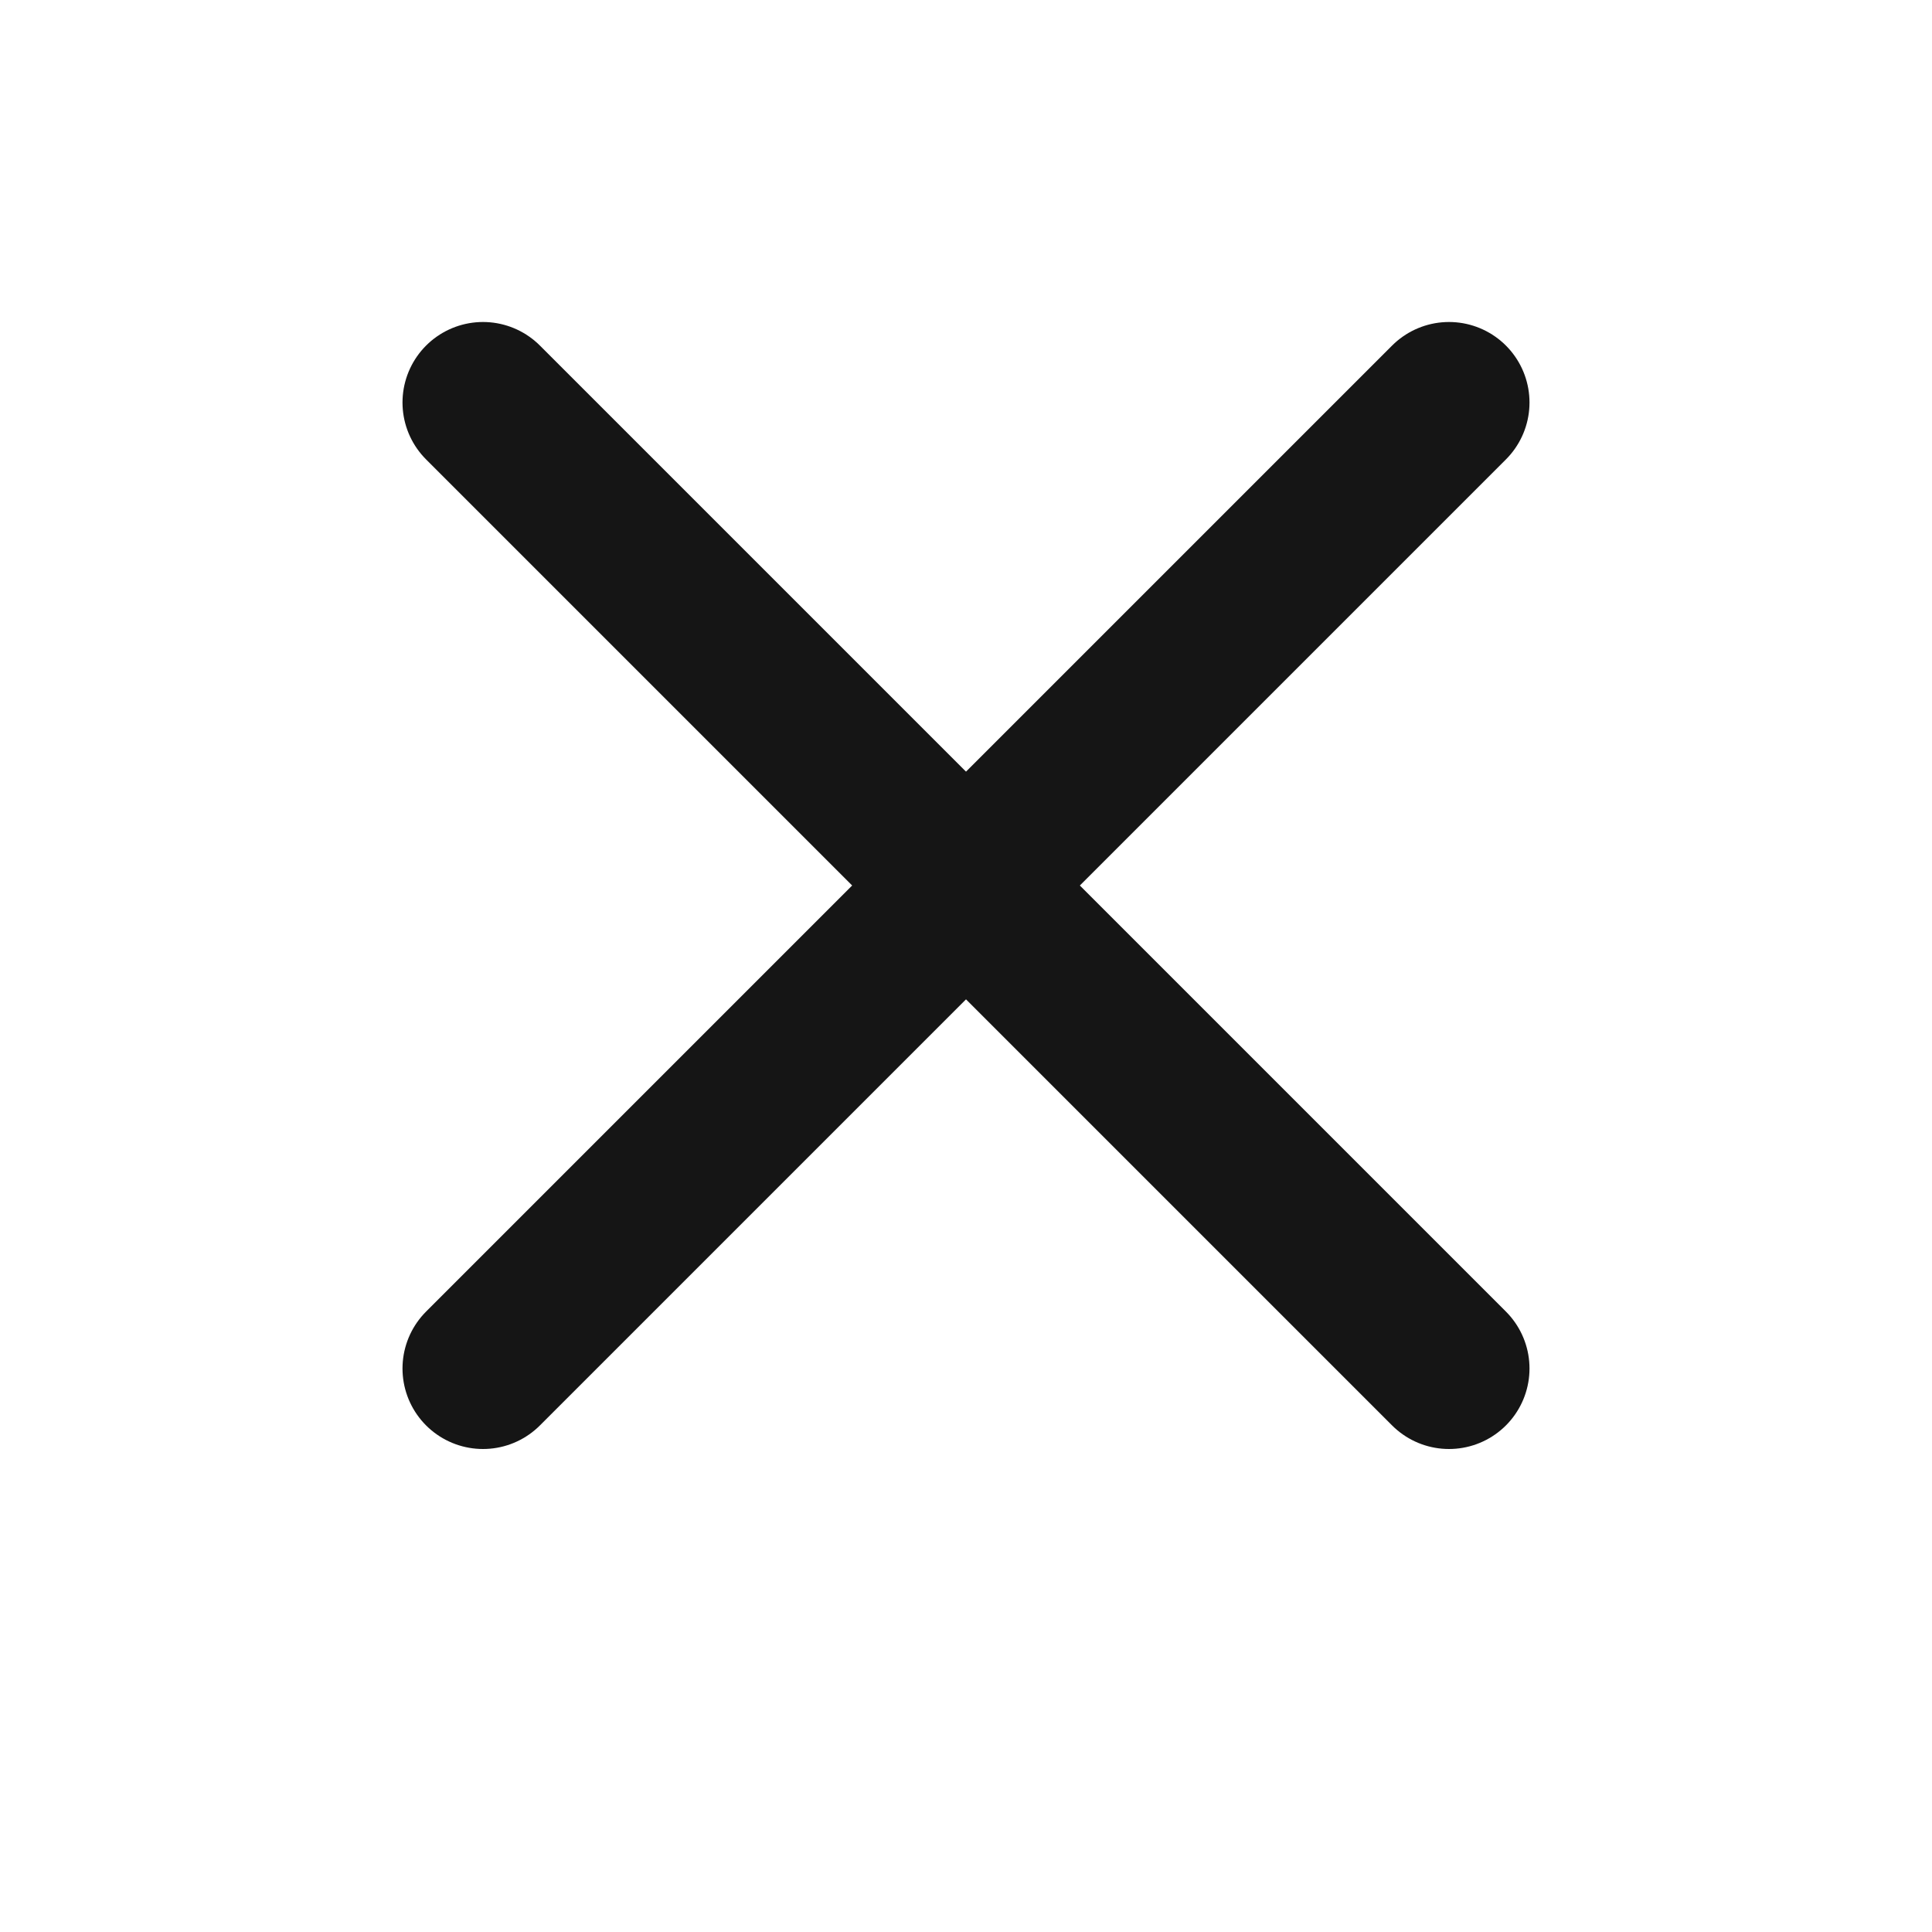 <svg width="24" height="24" viewBox="0 0 24 24" fill="none" xmlns="http://www.w3.org/2000/svg">
<g id="x">
<path id="Vector" d="M18 5L6 17" stroke="#151515" stroke-width="2" stroke-linecap="round" stroke-linejoin="round"/>
<path id="Vector_2" d="M6 5L18 17" stroke="#151515" stroke-width="2" stroke-linecap="round" stroke-linejoin="round"/>
</g>
</svg>

